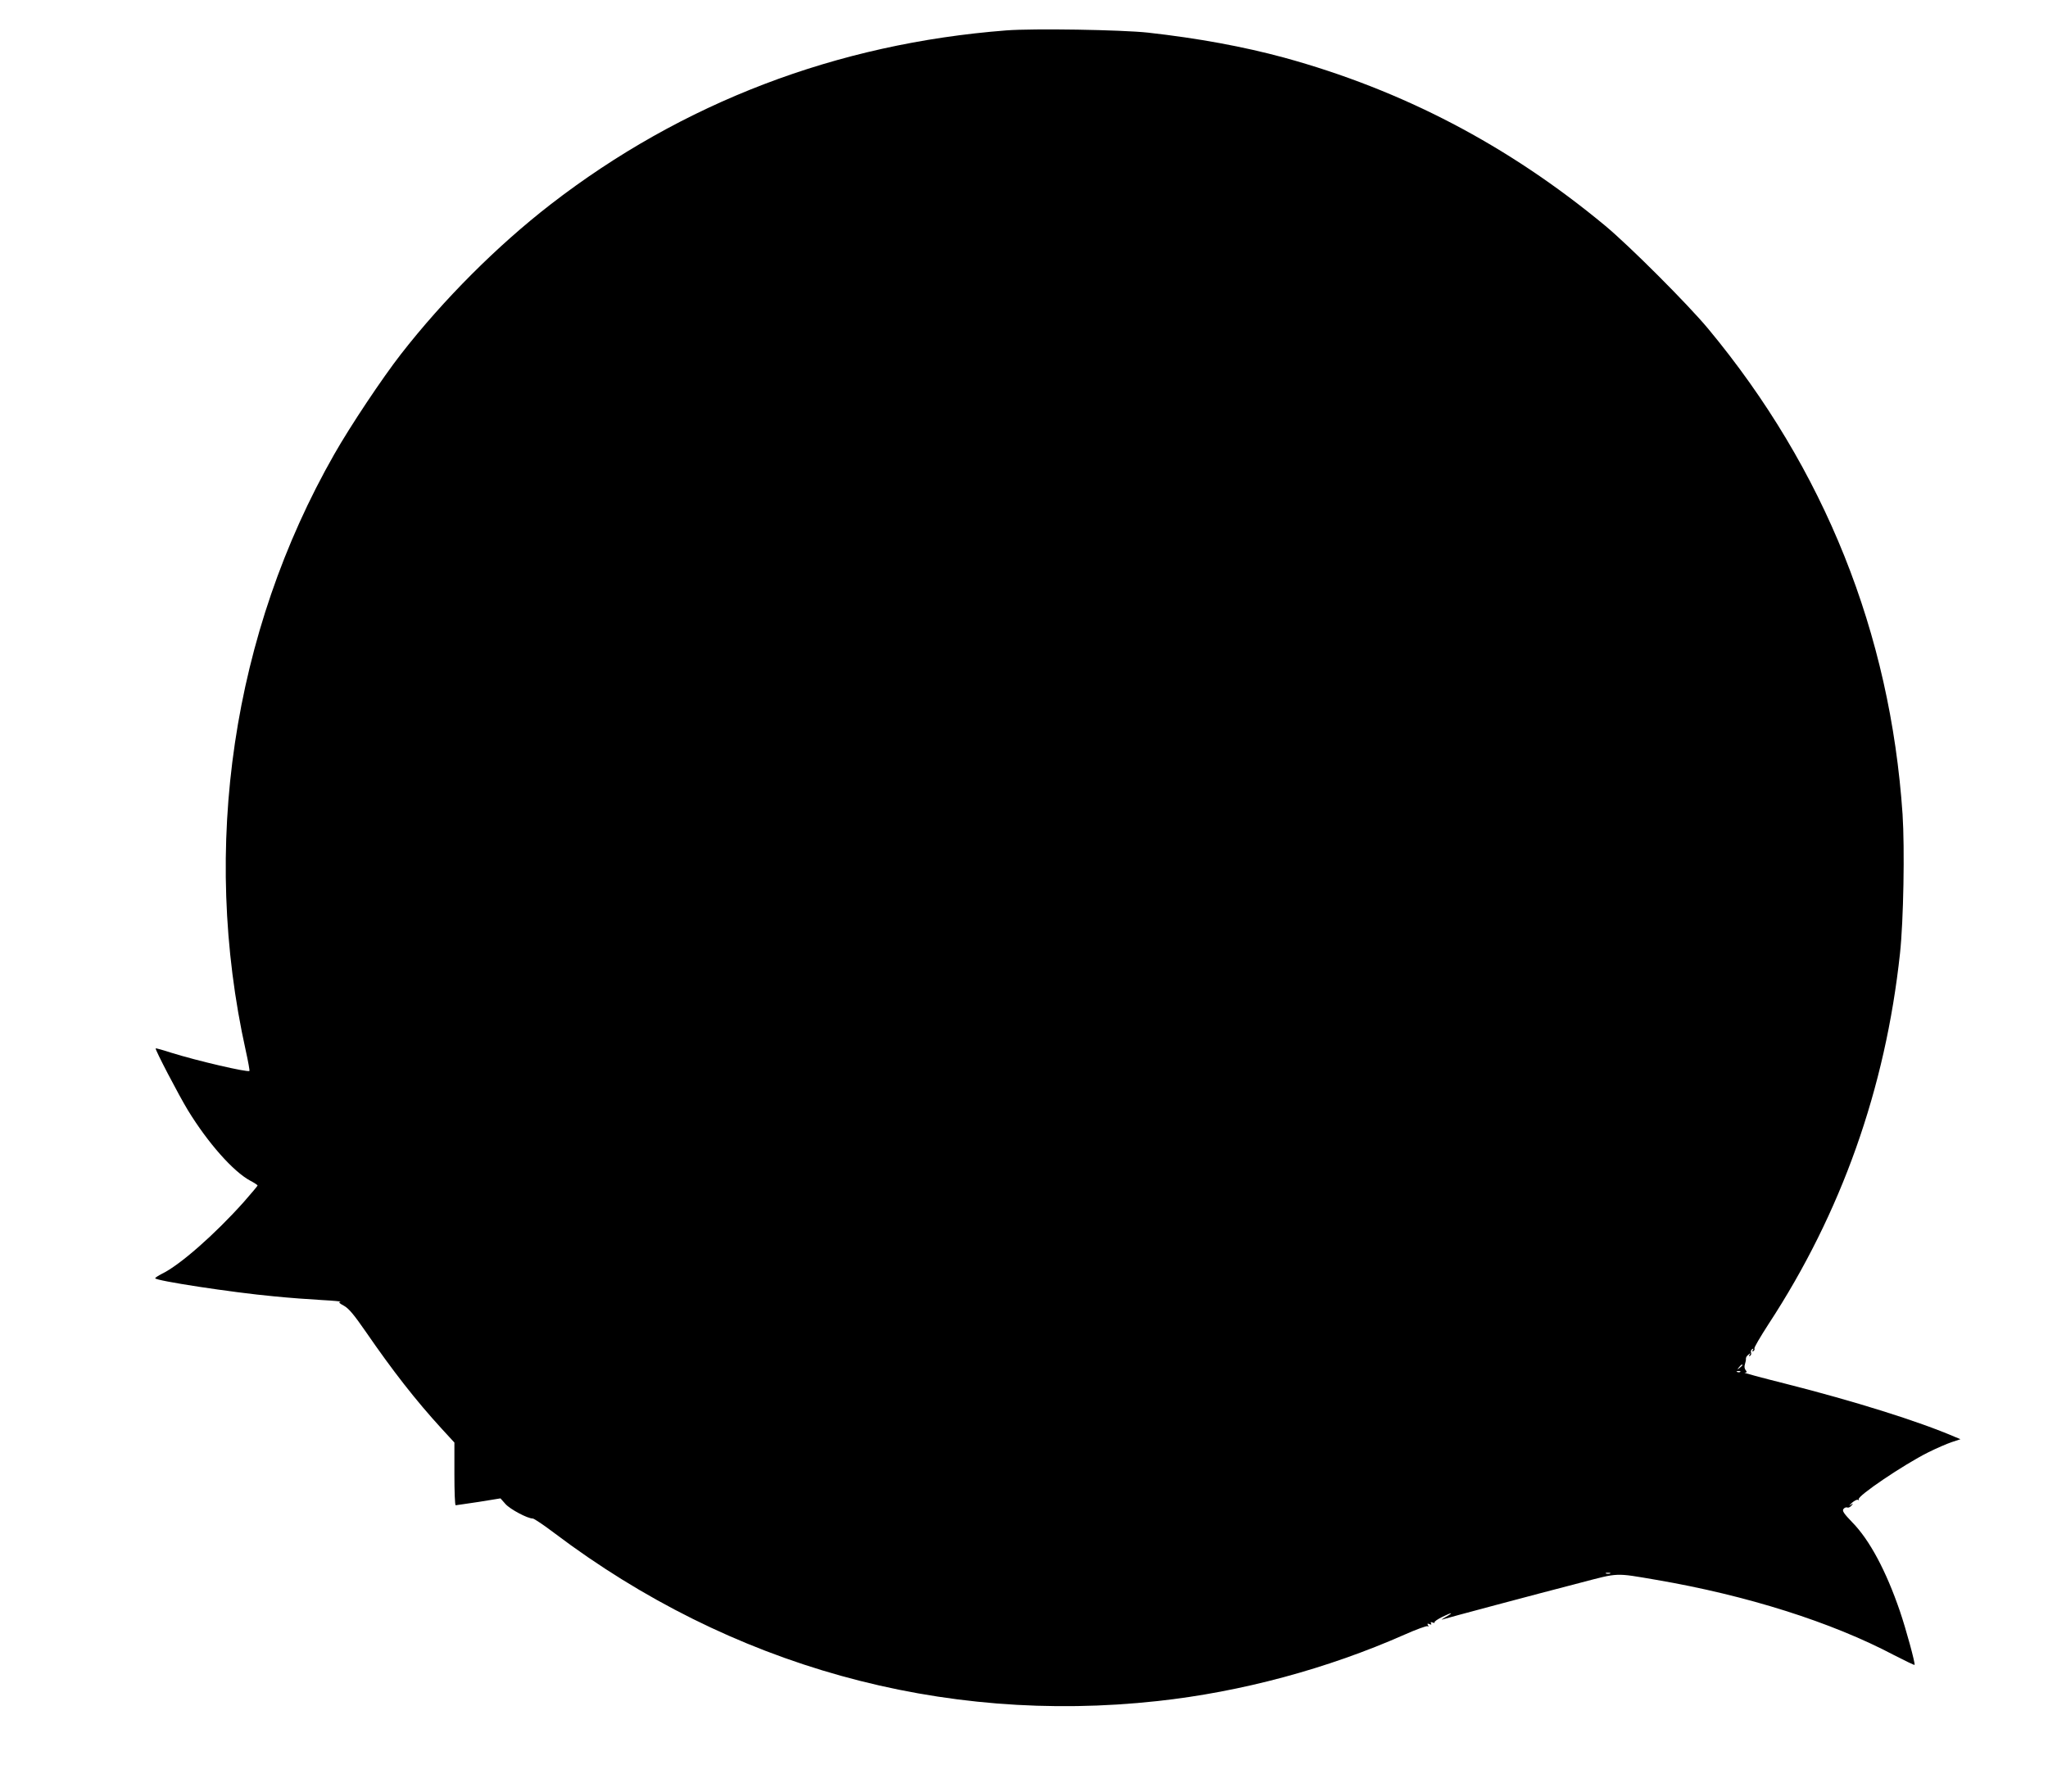  <svg version="1.0" xmlns="http://www.w3.org/2000/svg"
 width="1280pt" height="1120pt" viewBox="0 0 1280 1120"
 preserveAspectRatio="xMidYMid meet"><g transform="translate(0,1120) scale(0.1,-0.1)"
fill="#000000" stroke="none">
<path d="M6290 11010 c-1060 -82 -2026 -451 -2849 -1088 -333 -258 -669 -594
-936 -937 -115 -148 -315 -447 -416 -625 -636 -1115 -835 -2456 -553 -3728 15
-67 25 -124 23 -127 -11 -10 -326 63 -489 114 -52 17 -96 29 -97 27 -6 -5 144
-292 201 -386 126 -206 284 -384 390 -441 25 -13 46 -27 46 -30 0 -3 -40 -50
-88 -105 -179 -200 -398 -393 -510 -447 -23 -12 -42 -24 -42 -28 0 -15 481
-89 743 -113 89 -9 223 -19 297 -23 74 -4 127 -9 117 -11 -13 -3 -7 -9 23 -25
30 -17 62 -55 136 -162 170 -247 313 -430 475 -607 l79 -86 0 -196 c0 -108 3
-196 8 -196 4 0 68 10 144 21 l136 22 31 -35 c29 -33 138 -91 171 -91 8 0 69
-41 135 -91 1100 -831 2419 -1198 3770 -1050 523 57 1061 202 1543 415 74 33
138 56 144 53 7 -5 8 -2 3 6 -6 10 -4 12 9 7 11 -5 15 -3 10 5 -5 8 -2 9 10 5
9 -4 15 -3 12 1 -3 5 20 20 50 35 61 30 73 28 17 -3 -21 -12 -29 -18 -18 -14
24 8 570 154 864 230 241 63 213 62 471 18 567 -97 1096 -264 1488 -471 68
-35 126 -63 128 -61 6 6 -53 223 -92 337 -86 251 -189 444 -297 554 -54 56
-65 73 -55 84 6 8 17 12 24 9 7 -3 18 3 26 12 12 15 11 16 -7 3 -11 -7 -7 -2
8 13 16 14 33 23 39 20 6 -4 8 -3 5 3 -12 19 281 217 433 293 52 26 119 55
149 65 l54 18 -34 14 c-230 99 -630 224 -1064 334 -148 37 -262 68 -251 68 15
1 16 4 6 16 -7 9 -9 23 -4 37 4 13 7 28 6 34 -1 6 5 18 15 25 14 12 16 12 8 0
-5 -9 -4 -12 3 -7 6 4 9 13 6 20 -3 8 0 17 7 22 8 5 10 3 4 -6 -5 -9 -4 -11 4
-6 6 4 9 11 6 16 -3 5 37 73 88 152 455 695 731 1472 822 2318 22 203 30 655
16 870 -77 1132 -487 2158 -1215 3035 -127 153 -496 522 -646 646 -606 502
-1265 846 -2005 1049 -255 69 -537 121 -850 156 -166 18 -714 27 -885 14z
m4600 -8344 c0 -2 -8 -10 -17 -17 -16 -13 -17 -12 -4 4 13 16 21 21 21 13z
m-13 -42 c-3 -3 -12 -4 -19 -1 -8 3 -5 6 6 6 11 1 17 -2 13 -5z m-814 -1261
c-7 -2 -19 -2 -25 0 -7 3 -2 5 12 5 14 0 19 -2 13 -5z"/>
</g>
</svg>
